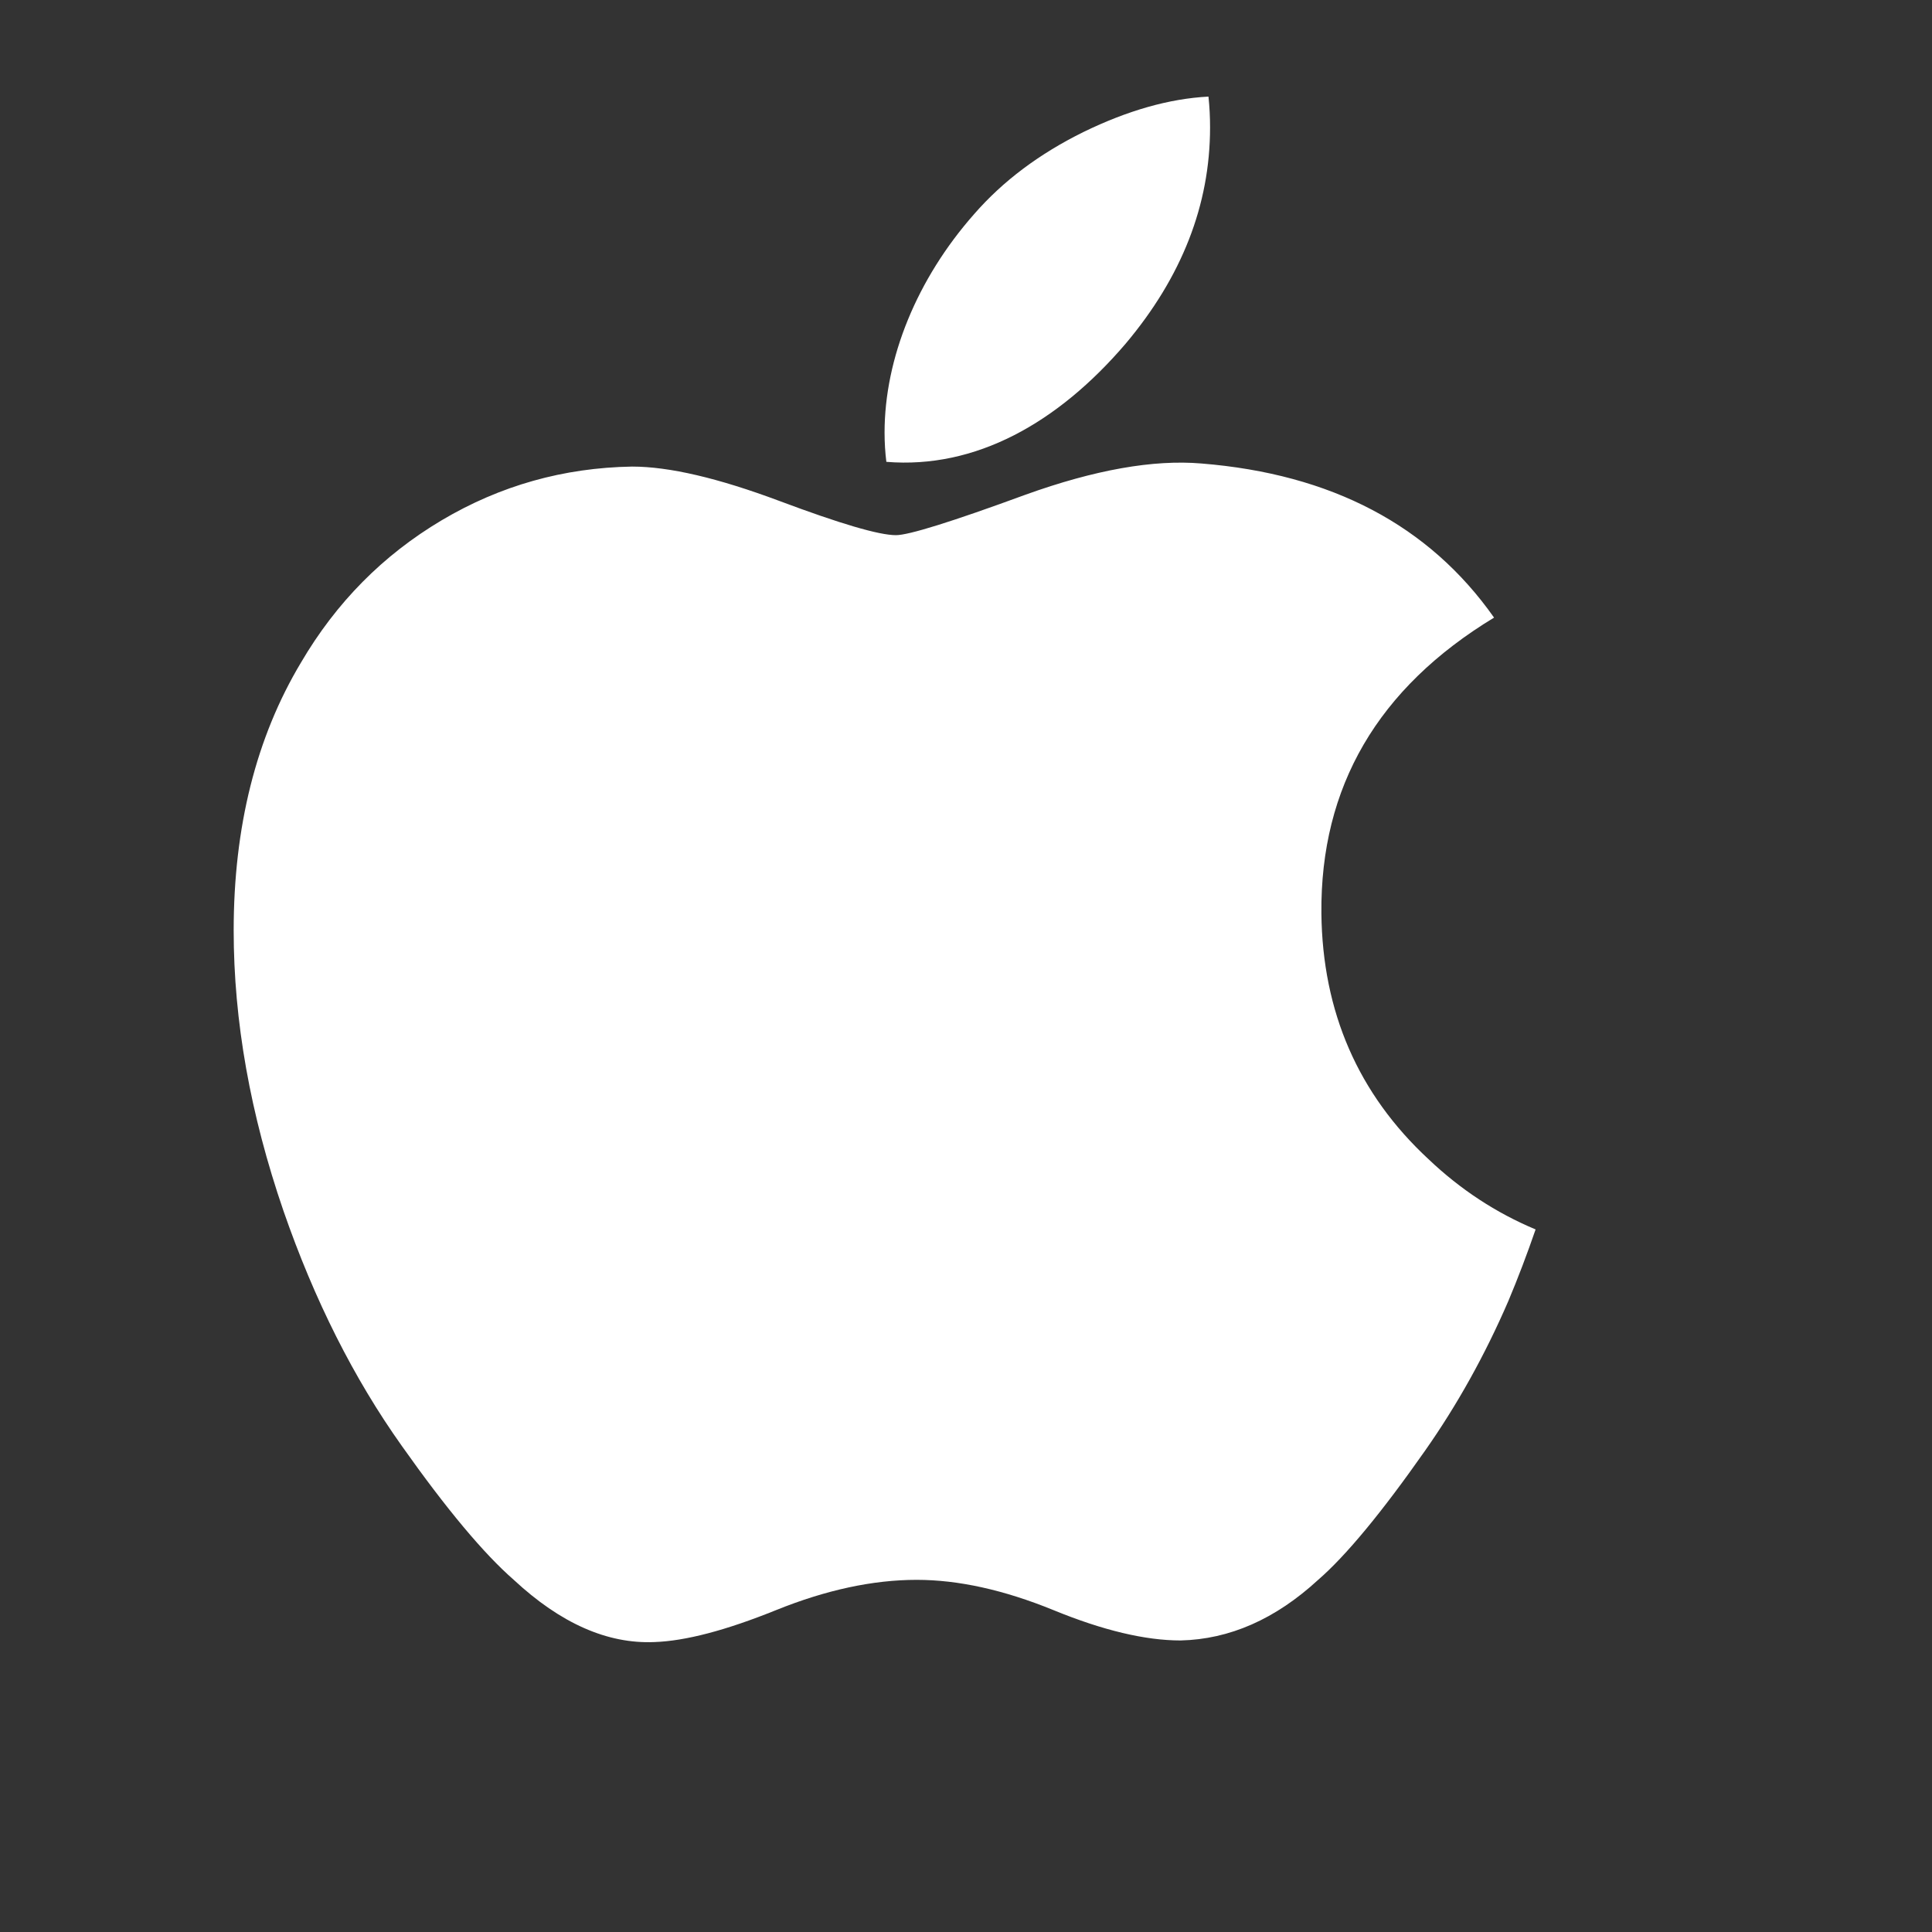 <?xml version="1.0" encoding="UTF-8"?>
<svg xmlns="http://www.w3.org/2000/svg" width="40" height="40" viewBox="0 0 40 40" fill="none">
  <rect x="0" y="0" width="40" height="40" fill="#333333" stroke="none"/>
  <g clip-path="url(#clip0_16889_27489)">
    <path d="M31.228 26.938C30.744 28.056 30.171 29.085 29.507 30.031C28.603 31.321 27.862 32.214 27.291 32.709C26.406 33.523 25.458 33.94 24.443 33.964C23.714 33.964 22.835 33.756 21.812 33.336C20.785 32.917 19.842 32.709 18.979 32.709C18.075 32.709 17.104 32.917 16.067 33.336C15.027 33.756 14.19 33.975 13.55 33.997C12.576 34.039 11.606 33.61 10.637 32.709C10.019 32.17 9.245 31.246 8.319 29.936C7.325 28.538 6.508 26.916 5.868 25.067C5.182 23.07 4.838 21.136 4.838 19.264C4.838 17.12 5.302 15.27 6.23 13.72C6.959 12.475 7.93 11.493 9.144 10.772C10.359 10.051 11.671 9.684 13.085 9.66C13.858 9.66 14.872 9.899 16.132 10.37C17.389 10.841 18.196 11.08 18.55 11.08C18.814 11.08 19.71 10.801 21.23 10.243C22.667 9.726 23.88 9.512 24.873 9.596C27.566 9.813 29.588 10.875 30.933 12.787C28.526 14.246 27.334 16.289 27.358 18.91C27.38 20.952 28.121 22.651 29.576 24C30.236 24.627 30.973 25.111 31.793 25.454C31.615 25.97 31.427 26.464 31.228 26.938ZM25.053 2.64C25.053 4.241 24.468 5.735 23.303 7.118C21.897 8.762 20.195 9.712 18.351 9.562C18.327 9.37 18.314 9.168 18.314 8.956C18.314 7.419 18.983 5.775 20.17 4.431C20.763 3.75 21.517 3.184 22.432 2.733C23.345 2.288 24.208 2.042 25.02 2C25.043 2.214 25.053 2.428 25.053 2.64V2.64Z" fill="white"></path>
  </g>
  <defs>
    <clipPath id="clip0_16889_27489">
      <rect width="30.323" height="36" fill="white" transform="translate(4.838 2)"></rect>
    </clipPath>
  </defs>
</svg>
